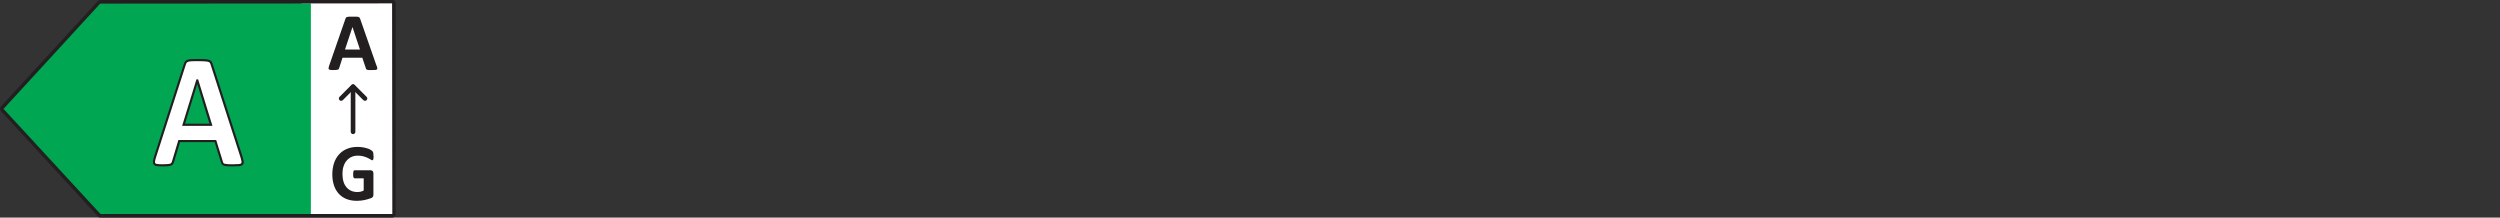 <?xml version="1.0" encoding="UTF-8"?><svg id="a" xmlns="http://www.w3.org/2000/svg" width="540" height="47" viewBox="0 0 540 47"><rect x="0" y="0" width="540" height="47" fill="#333333" stroke="none"/><rect x="65.16" y=".68" width="20" height="45.94" style="fill:#fff;"/><g id="b"><polygon points="21.21 .71 .28 23.49 21.21 46.26 67.15 46.26 67.15 .71 21.21 .71" style="fill:#00a651;"/><g><path d="M84.74,46.98H21.66c-.22,0-.43-.1-.55-.27L.19,23.97c-.26-.28-.26-.71,.01-.98L21.14,.22c.18-.18,.41-.27,.61-.23h62.99c.4,0,.72,.32,.72,.72V46.26c0,.4-.32,.72-.72,.72ZM21.66,.76L.76,23.52l20.94,22.7h63.04s-.05-45.51-.05-45.51l-63.03,.05s0,0,0,0Z" style="fill:#231f20;"/><path d="M81.36,14.21c.08,.22,.11,.38,.13,.51,.02,.12,0,.22-.08,.28-.08,.07-.18,.1-.35,.11-.17,.02-.39,.02-.68,.02s-.53,0-.7,0c-.17,0-.29-.03-.38-.06-.08-.03-.15-.07-.19-.11-.04-.05-.07-.11-.08-.19l-.77-2.3h-4.28l-.72,2.23c-.02,.08-.06,.15-.09,.21s-.1,.1-.19,.13-.21,.06-.37,.07-.36,.02-.61,.02c-.27,0-.48,0-.64-.03-.15-.02-.26-.06-.32-.13-.06-.07-.08-.16-.07-.29,.02-.12,.07-.29,.13-.5l3.52-10.13c.04-.1,.08-.18,.12-.24,.05-.07,.12-.11,.23-.14,.1-.03,.24-.06,.43-.07s.42,0,.72,0c.35,0,.62,0,.83,0,.21,0,.37,.03,.48,.07,.11,.03,.2,.08,.24,.15s.09,.15,.13,.26l3.53,10.12,.03,.02Zm-5.23-8.36h0l-1.61,4.85h3.23l-1.61-4.85h0Z" style="fill:#231f20;"/></g><path d="M76.26,28.97c-.28,0-.5-.22-.5-.5v-9.71c0-.28,.22-.5,.5-.5s.5,.22,.5,.5v9.71c0,.28-.22,.5-.5,.5Z" style="fill:#231f20;"/><path d="M73.69,21.78c-.13,0-.26-.05-.35-.15-.2-.2-.2-.51,0-.71l2.57-2.58c.09-.09,.22-.15,.35-.15h0c.13,0,.26,.05,.35,.15l2.58,2.58c.2,.2,.2,.51,0,.71s-.51,.2-.71,0l-2.22-2.22-2.21,2.22c-.1,.1-.23,.15-.36,.15Z" style="fill:#231f20;"/><path d="M80.7,33.7c0,.17,0,.31-.02,.43,0,.12-.03,.22-.06,.29s-.06,.12-.08,.15c-.04,.03-.08,.05-.12,.05-.07,0-.18-.06-.34-.16-.16-.1-.37-.22-.62-.34-.25-.12-.56-.23-.92-.34s-.77-.16-1.25-.16c-.51,0-.96,.09-1.37,.28s-.76,.46-1.05,.8-.52,.76-.67,1.25c-.16,.49-.23,1.02-.23,1.6,0,.65,.08,1.21,.23,1.7s.38,.9,.67,1.23,.63,.58,1.02,.75c.4,.17,.84,.25,1.32,.25,.23,0,.47-.03,.7-.08s.44-.14,.65-.26v-2.62h-1.97c-.09,0-.17-.07-.23-.2s-.08-.36-.08-.67c0-.16,0-.3,.02-.41,0-.11,.04-.2,.06-.26,.03-.07,.06-.11,.09-.15s.08-.05,.13-.05h3.52c.08,0,.16,.02,.23,.05s.12,.08,.18,.14,.09,.14,.11,.23c.03,.09,.04,.2,.04,.31v4.48c0,.18-.03,.33-.08,.46-.06,.13-.17,.23-.35,.31s-.39,.15-.65,.23-.53,.15-.8,.21-.55,.1-.83,.13-.56,.05-.85,.05c-.83,0-1.58-.13-2.23-.38s-1.21-.63-1.67-1.13c-.46-.49-.81-1.09-1.05-1.79s-.37-1.5-.37-2.4,.13-1.75,.38-2.48c.25-.73,.62-1.36,1.1-1.88s1.04-.91,1.71-1.18c.67-.27,1.42-.41,2.23-.41,.45,0,.86,.04,1.23,.1,.38,.07,.69,.15,.97,.24s.51,.2,.68,.31c.18,.11,.31,.21,.38,.29s.12,.2,.16,.35c.03,.15,.05,.37,.05,.66l.03,.02Z" style="fill:#231f20;"/><g><path d="M52.16,33.88c.13,.42,.21,.75,.24,.99,.03,.24,0,.42-.13,.54s-.33,.2-.63,.23c-.3,.03-.71,.05-1.24,.05s-.98,0-1.28-.03-.54-.06-.7-.1c-.16-.06-.27-.12-.34-.22s-.12-.22-.16-.37l-1.4-4.53h-7.82l-1.32,4.41c-.05,.16-.1,.3-.17,.41s-.18,.2-.34,.26c-.16,.07-.38,.1-.66,.13-.28,.02-.66,.04-1.12,.04-.5,0-.88-.02-1.16-.06s-.47-.12-.58-.25c-.1-.13-.14-.32-.11-.56,.03-.24,.11-.57,.24-.98l6.42-19.98c.07-.2,.14-.36,.23-.48s.23-.22,.41-.28c.19-.07,.45-.1,.78-.12s.77-.03,1.32-.03c.63,0,1.13,0,1.51,.03s.67,.06,.88,.12,.36,.16,.45,.29,.17,.3,.23,.53l6.43,19.97v-.02Zm-9.56-16.52h-.02l-2.94,9.57h5.91s-2.94-9.57-2.94-9.57Z" style="fill:#fff;"/><path d="M35.12,35.94c-.51,0-.9-.02-1.19-.06-.34-.04-.57-.15-.73-.33-.15-.19-.2-.43-.17-.74,.03-.25,.11-.58,.25-1.02l6.42-19.98c.08-.22,.16-.4,.26-.54,.11-.16,.29-.29,.53-.37,.2-.07,.47-.11,.84-.13,.33-.02,.78-.03,1.33-.03,.64,0,1.14,0,1.53,.03,.43,.03,.7,.06,.93,.13,.26,.08,.45,.2,.57,.38,.11,.15,.2,.34,.27,.6l6.43,19.96h0c.12,.39,.2,.73,.25,1.01,.04,.33-.03,.57-.2,.75-.16,.16-.41,.26-.77,.29-.34,.03-.78,.05-1.26,.05-.53,0-.99,0-1.3-.03-.34-.03-.58-.06-.75-.11-.15-.05-.34-.14-.46-.31-.09-.13-.15-.27-.2-.44l-1.34-4.35h-7.47l-1.27,4.24c-.06,.19-.12,.34-.19,.46-.09,.15-.24,.27-.45,.36-.17,.07-.38,.11-.72,.15-.29,.02-.67,.04-1.14,.04Zm7.55-22.73c-.55,0-.98,0-1.31,.03-.32,.02-.56,.05-.72,.11-.14,.05-.24,.12-.3,.19-.07,.1-.14,.24-.2,.42l-6.42,19.98c-.13,.41-.21,.71-.23,.93-.02,.18,0,.31,.06,.39,.07,.08,.21,.14,.43,.17,.27,.04,.64,.05,1.13,.05,.45,0,.82-.02,1.1-.04,.28-.03,.46-.06,.58-.11,.11-.05,.19-.1,.22-.16,.05-.09,.1-.21,.15-.36l1.37-4.57h8.17l1.45,4.69c.03,.12,.07,.22,.13,.3,.03,.04,.11,.09,.22,.13,.13,.04,.39,.07,.65,.09,.29,.03,.74,.03,1.25,.03,.47,0,.89-.02,1.22-.05,.3-.03,.43-.1,.48-.16,.04-.04,.09-.12,.07-.35-.04-.25-.12-.59-.23-.95h0s-6.43-19.95-6.43-19.95c-.06-.21-.12-.35-.2-.46-.04-.06-.12-.14-.33-.2-.18-.06-.44-.08-.83-.11-.37-.03-.86-.03-1.49-.03Zm3.21,13.97h-6.54l3.09-10.04h.35l.07,.17,3.04,9.88Zm-5.91-.47h5.27l-2.63-8.57-2.64,8.57Z" style="fill:#231f20;"/></g></g></svg>